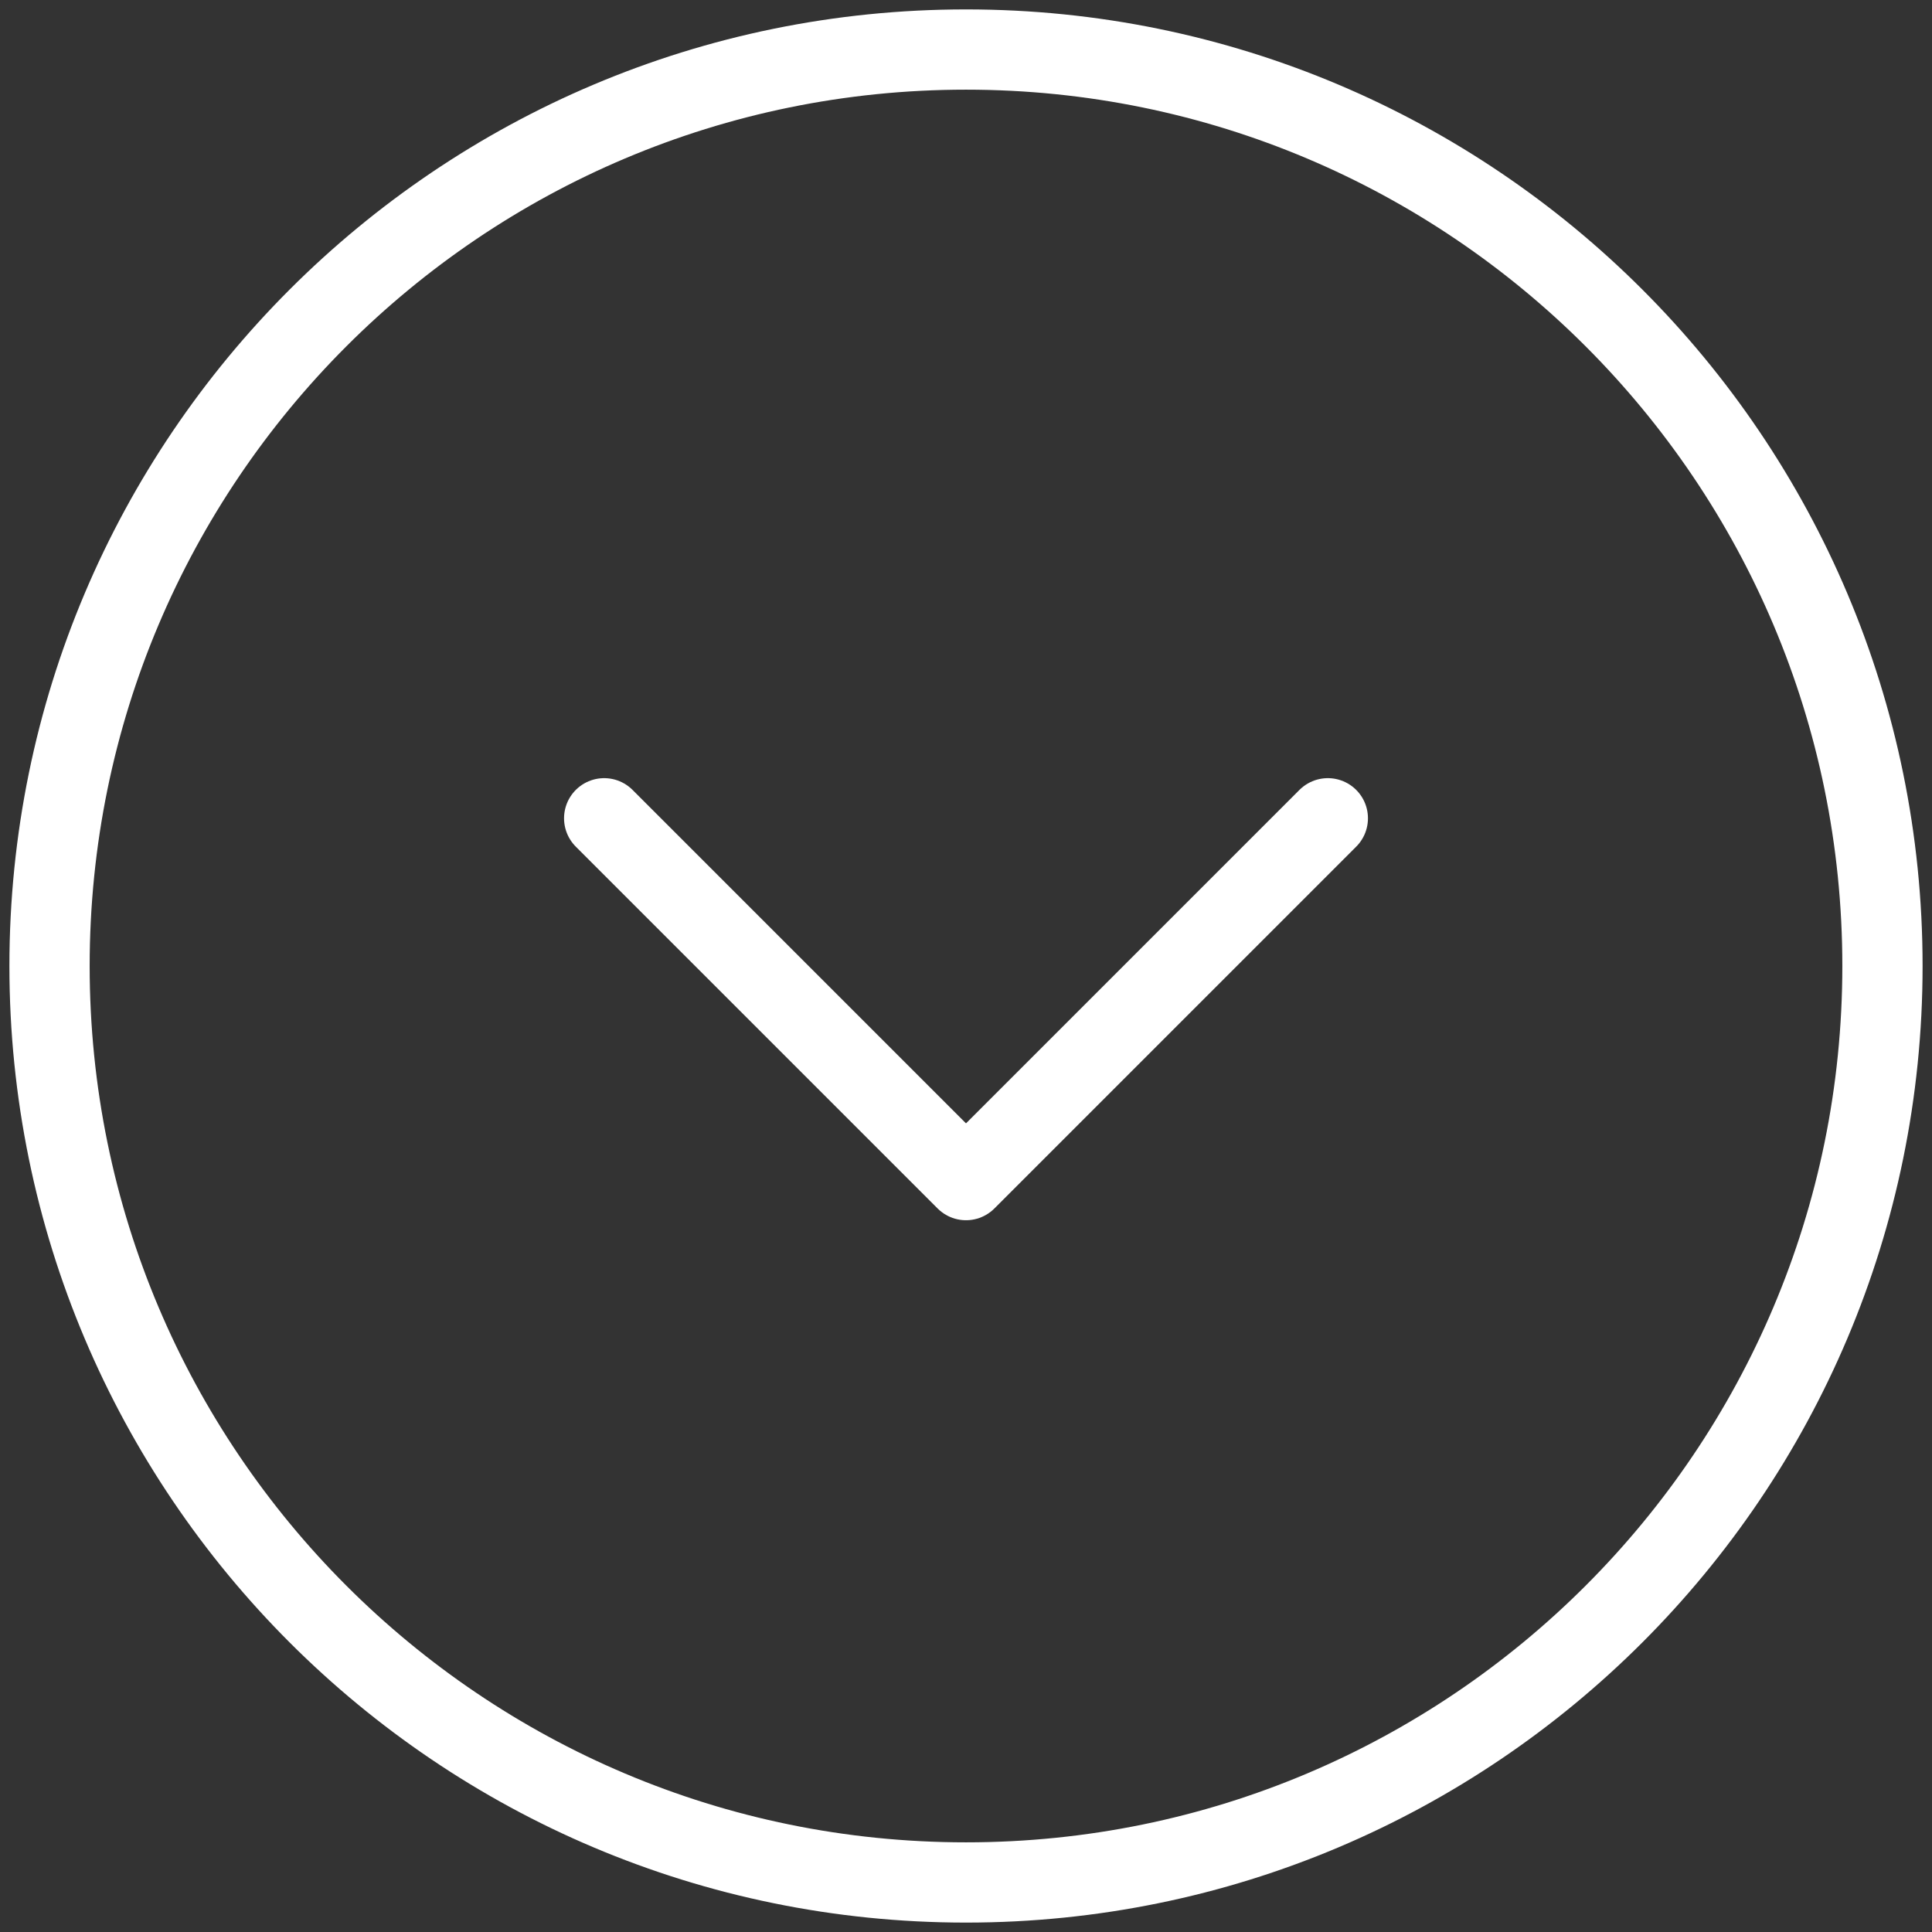 <svg width="39" height="39" viewBox="0 0 39 39" fill="none" xmlns="http://www.w3.org/2000/svg">
<rect x="0" y="0" width="39" height="39" fill="#333333" stroke="none"/>
<path d="M1 19.5C1 29.717 9.283 38 19.5 38C29.717 38 38 29.717 38 19.5C38 9.283 29.717 1 19.5 1C9.283 1 1 9.283 1 19.5Z" stroke="white" stroke-width="1.62" stroke-linecap="round" stroke-linejoin="round"/>
<path d="M12.196 16.518L19.5 23.822L26.804 16.518" stroke="white" stroke-width="1.62" stroke-linecap="round" stroke-linejoin="round"/>
</svg>
